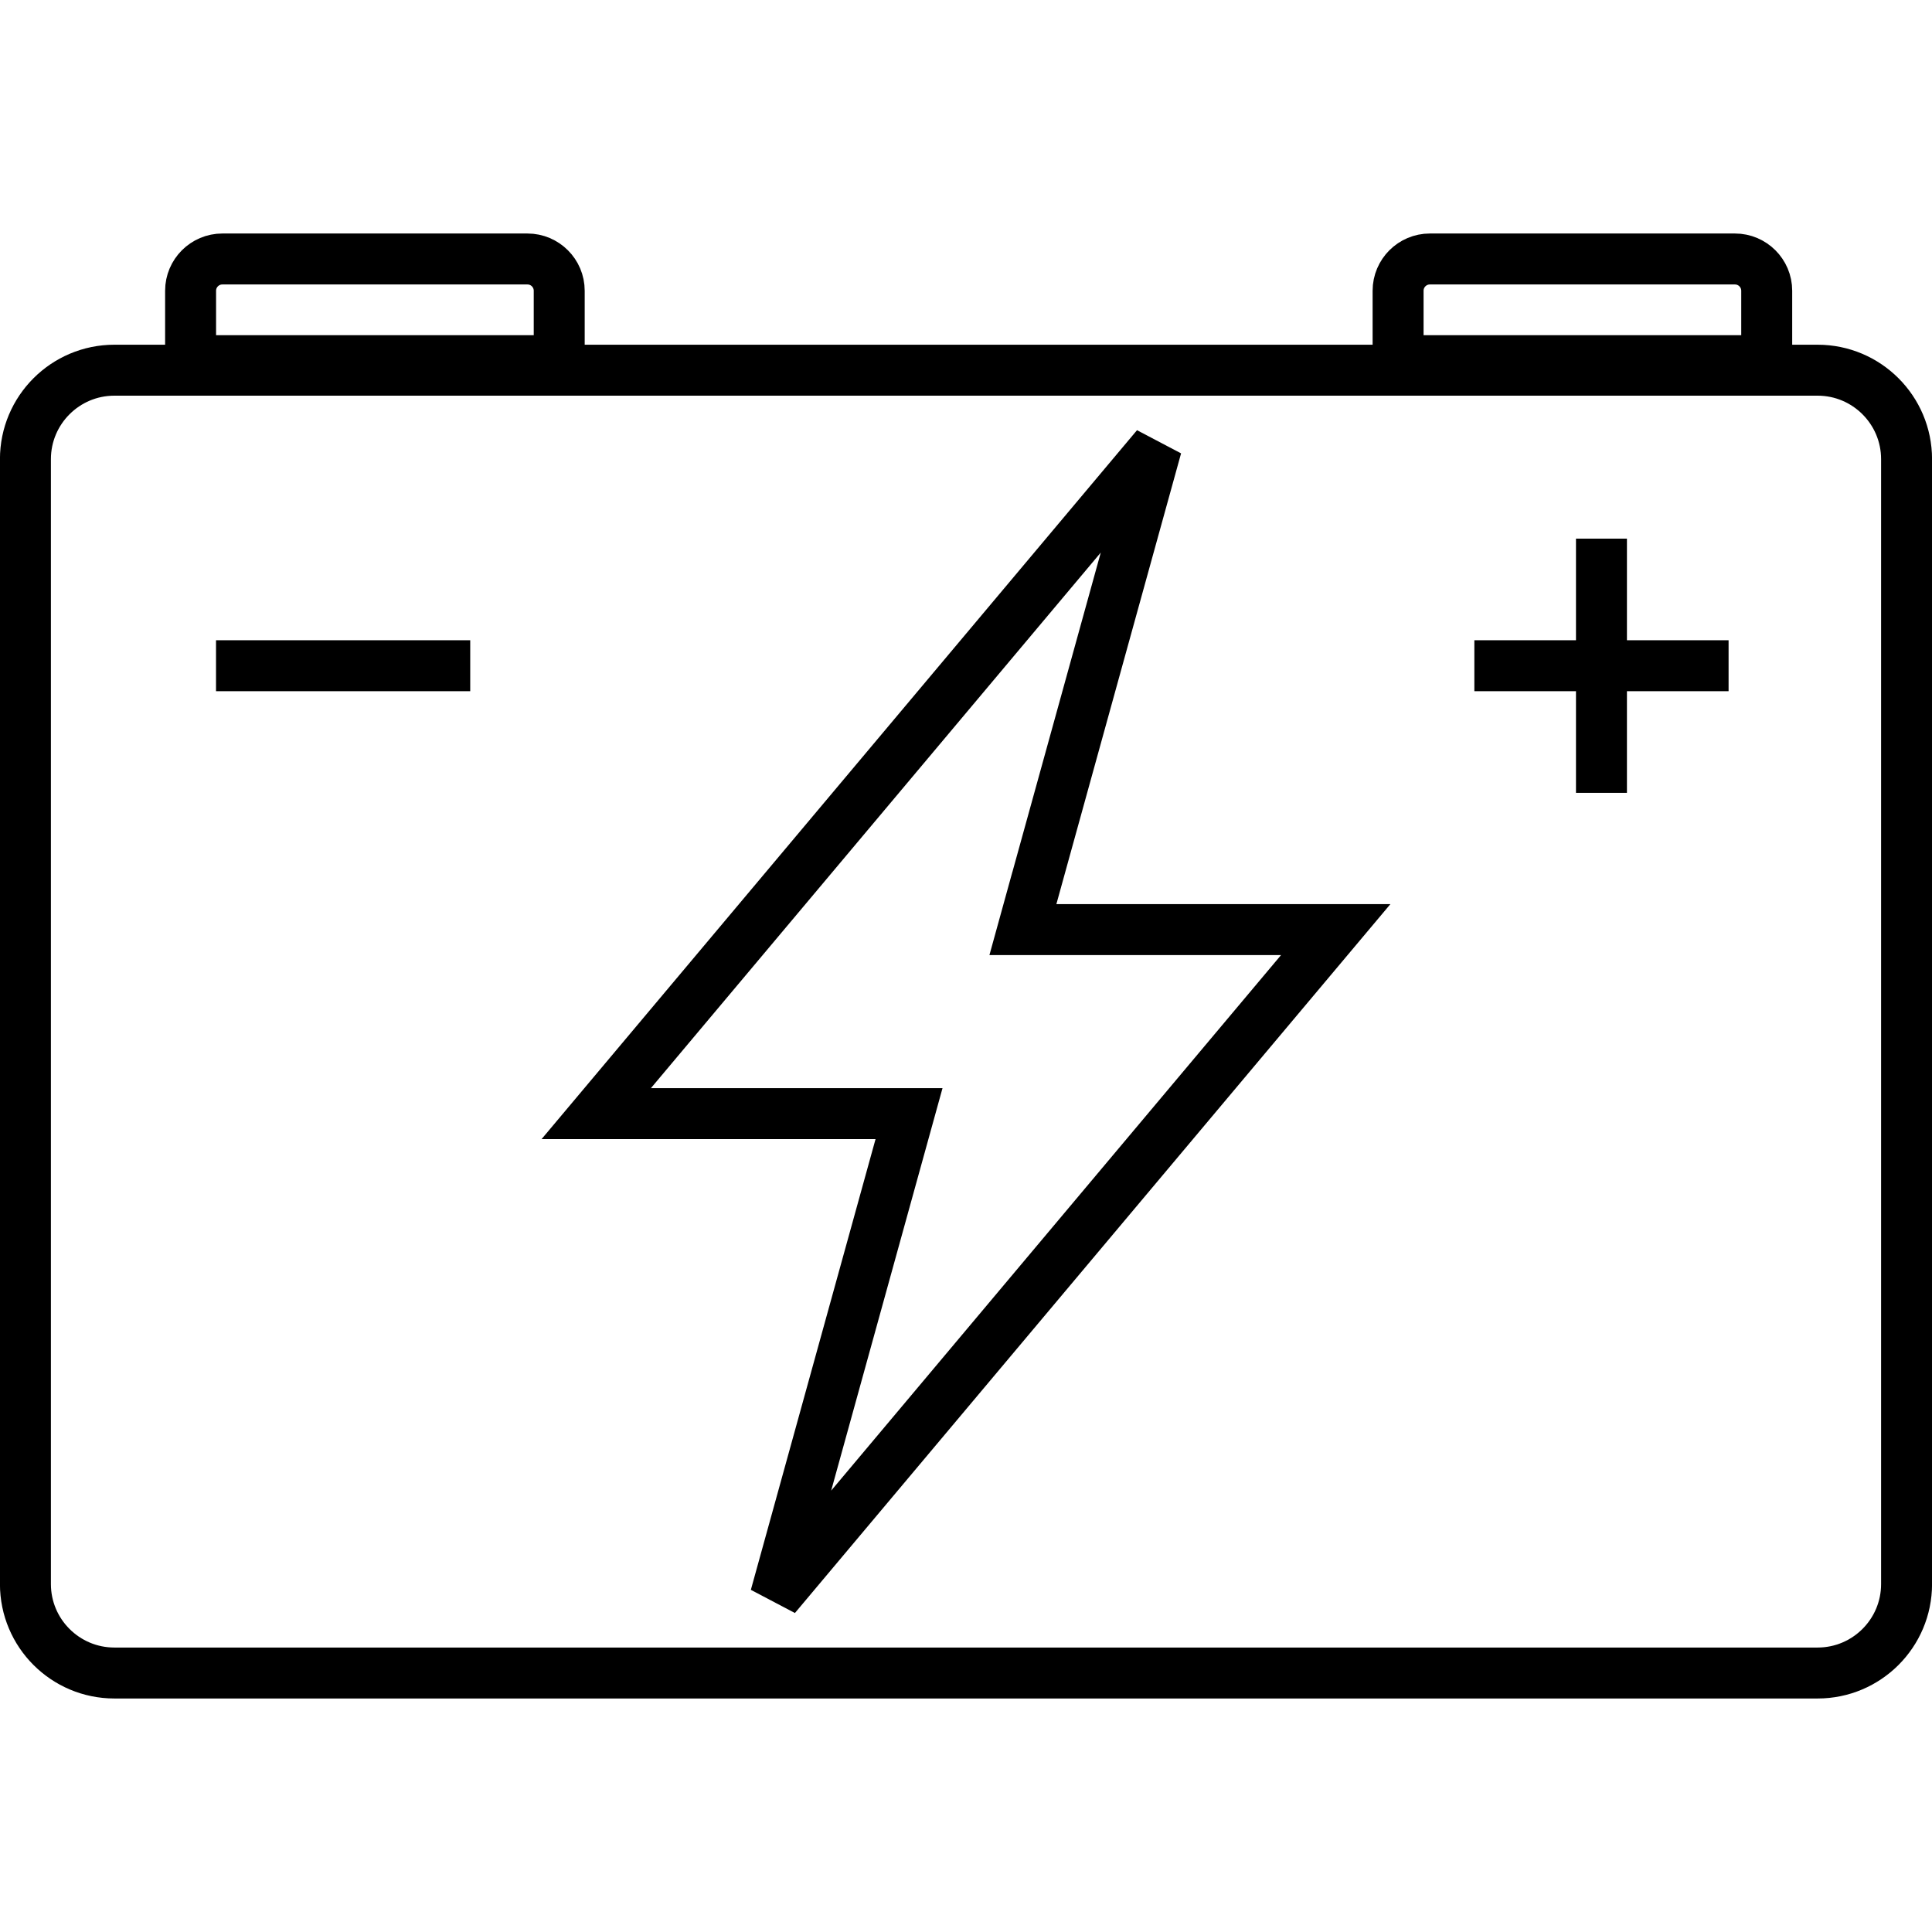 <?xml version="1.0" encoding="UTF-8" standalone="no"?>
<!DOCTYPE svg PUBLIC "-//W3C//DTD SVG 1.1//EN" "http://www.w3.org/Graphics/SVG/1.1/DTD/svg11.dtd">
<svg width="100%" height="100%" viewBox="0 0 80 80" version="1.1" xmlns="http://www.w3.org/2000/svg" xmlns:xlink="http://www.w3.org/1999/xlink" xml:space="preserve" xmlns:serif="http://www.serif.com/" style="fill-rule:evenodd;clip-rule:evenodd;">
    <g transform="matrix(1,0,0,1,0.524,-0.329)">
        <path d="M42.2,37.488L41.832,38.821L54.786,38.821L31.584,66.442L36.748,47.776L37.117,46.442L24.165,46.442L47.365,18.821L42.201,37.488L42.2,37.488Z" style="fill:none;fill-rule:nonzero;stroke:black;stroke-width:2.11px;"/>
        <g transform="matrix(-3.82857e-16,-1,1,-3.82857e-16,-68.682,70.658)">
            <path d="M55,72.895L55,143.421C55,145.454 53.349,147.105 51.316,147.105L4.737,147.105C2.703,147.105 1.053,145.454 1.053,143.421L1.053,72.895C1.053,70.861 2.703,69.211 4.737,69.211L51.316,69.211C53.349,69.211 55,70.861 55,72.895Z" style="fill:none;stroke:black;stroke-width:2.11px;"/>
        </g>
        <path d="M65.789,22.632L65.789,33.158M60.526,27.895L71.053,27.895M8.421,27.895L18.947,27.895M7.368,12.368C7.368,11.642 7.958,11.053 8.684,11.053L21.316,11.053C22.042,11.053 22.632,11.642 22.632,12.368L22.632,15.263L7.368,15.263L7.368,12.368ZM57.368,12.368C57.368,11.642 57.958,11.053 58.684,11.053L71.316,11.053C72.042,11.053 72.632,11.642 72.632,12.368L72.632,15.263L57.368,15.263L57.368,12.368Z" style="fill:none;fill-rule:nonzero;stroke:black;stroke-width:2.11px;"/>
    </g>
</svg>

